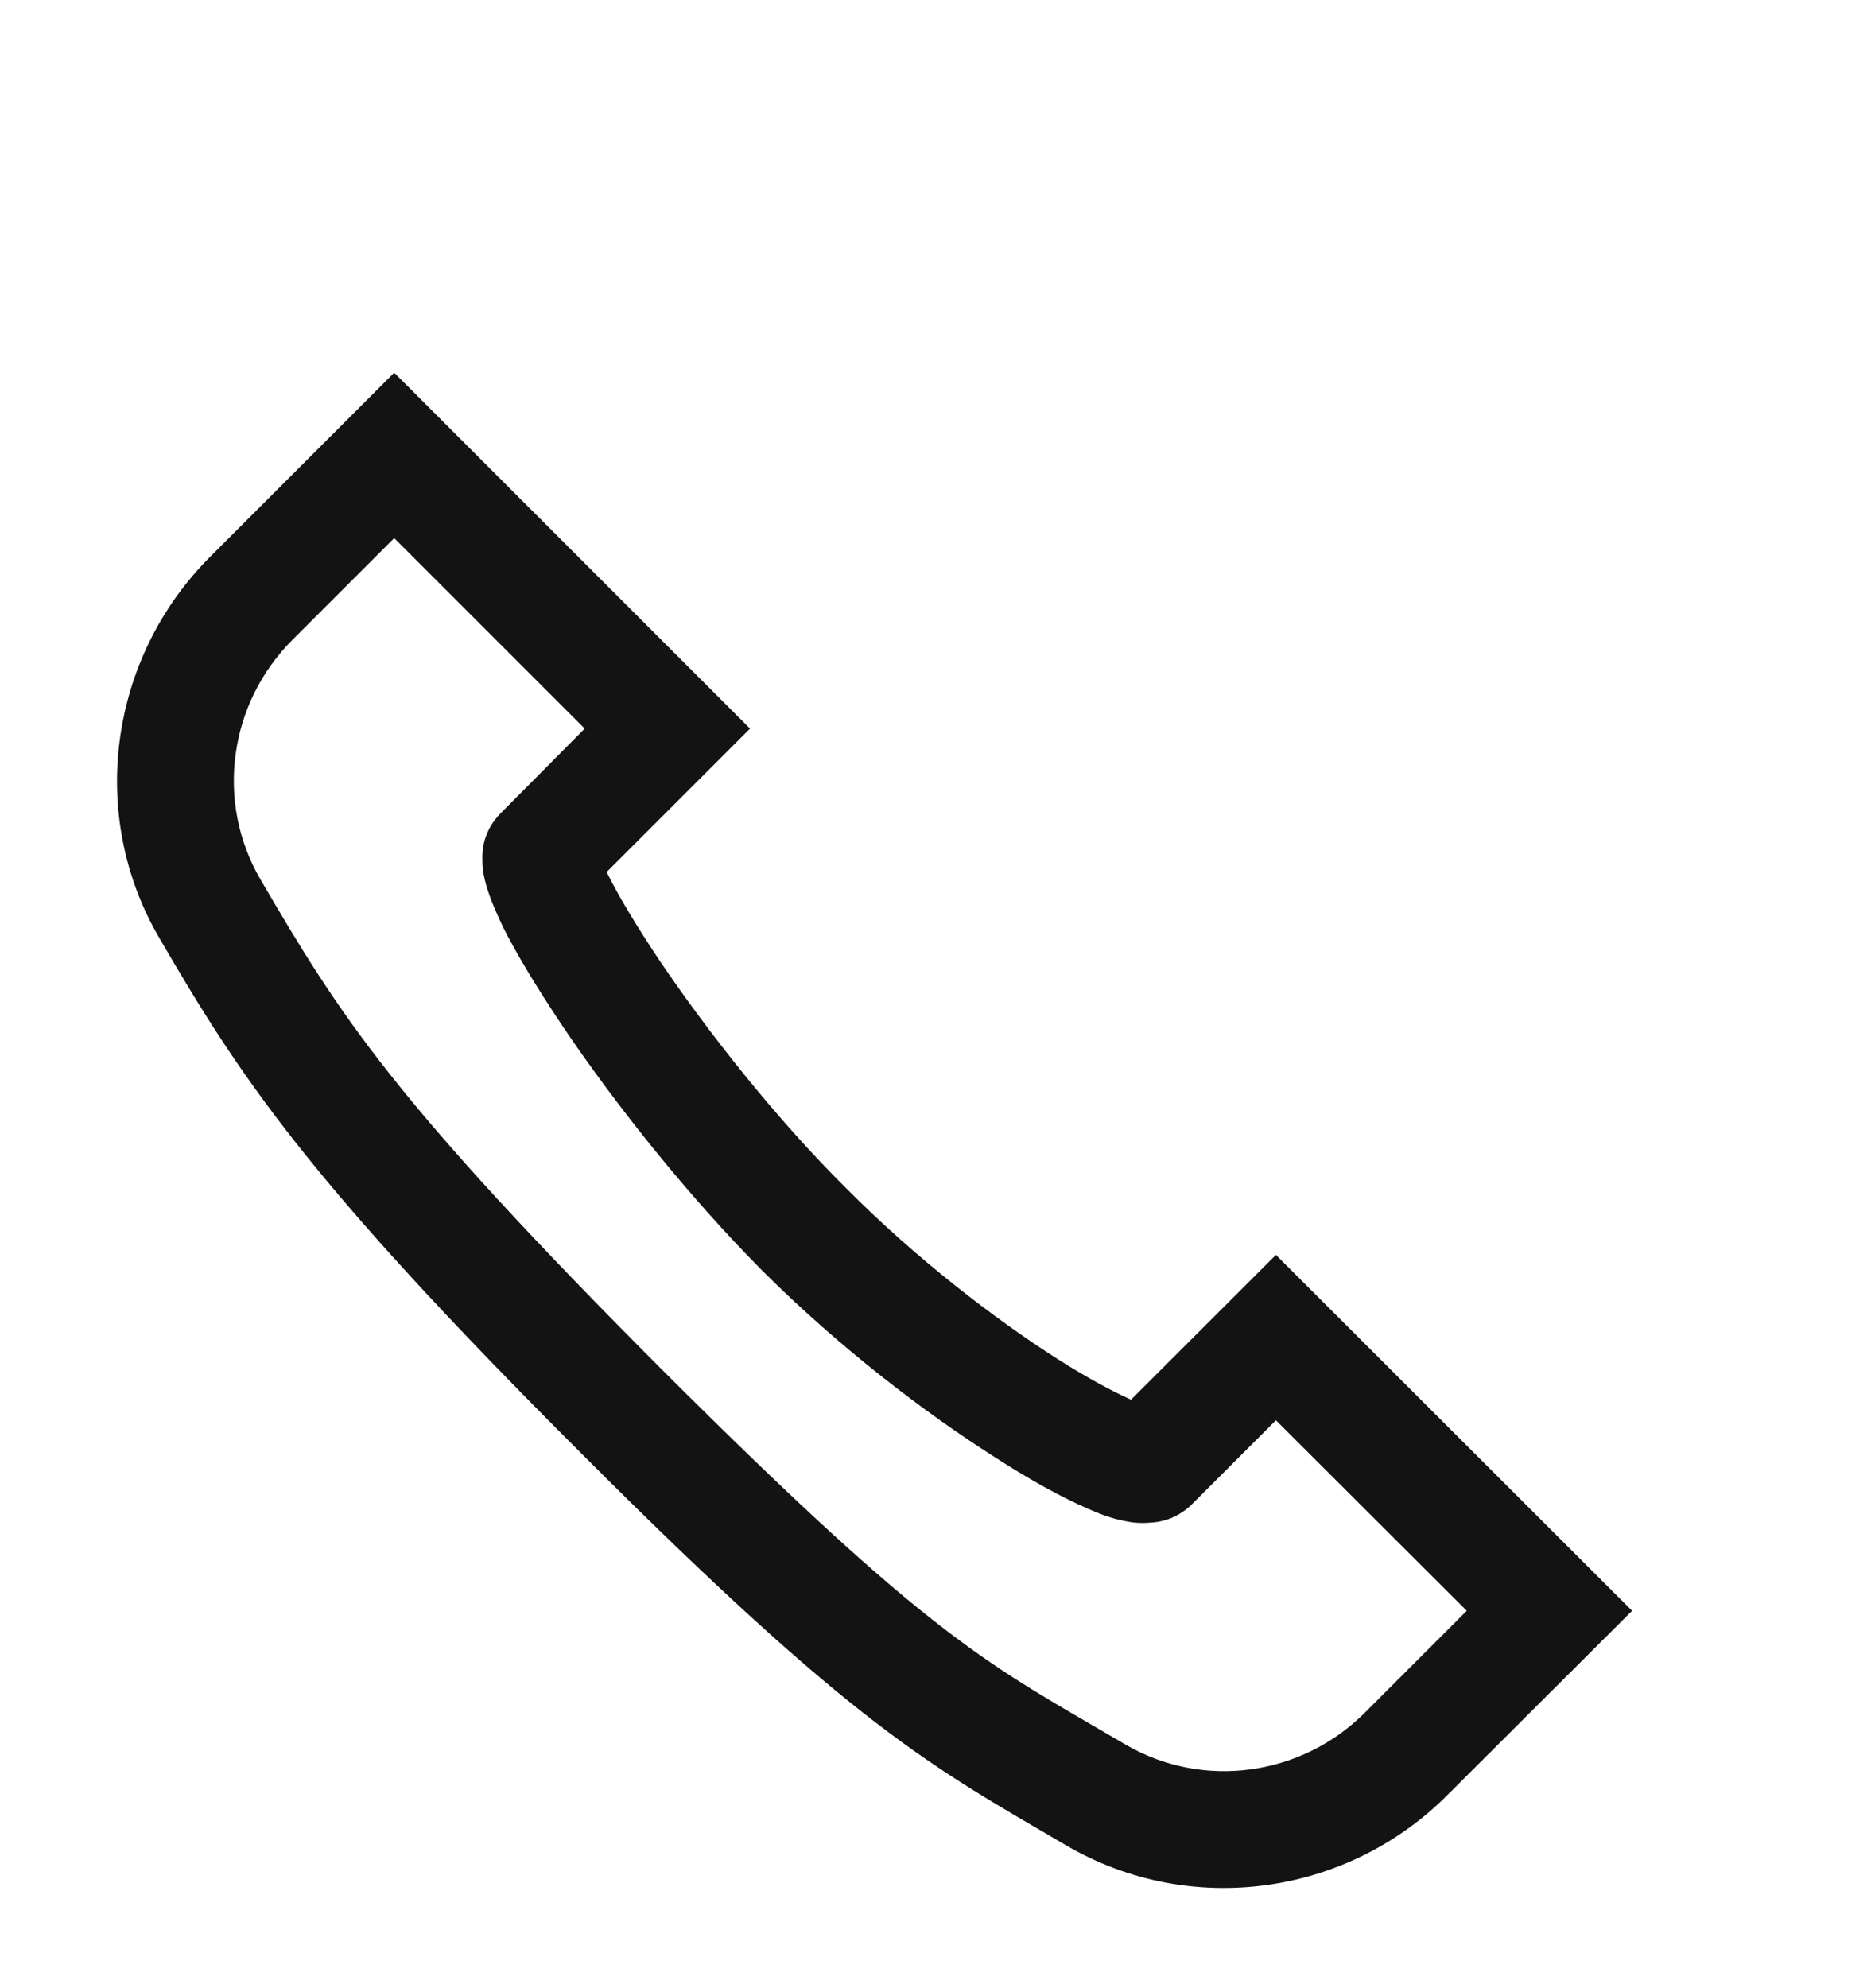 <svg width="16" height="17" viewBox="0 0 16 17" fill="none" xmlns="http://www.w3.org/2000/svg">
<g clip-path="url(#clip0_36_388)">
<path d="M3.371 3.187L1.797 4.761C0.934 5.624 0.746 6.968 1.364 8.023C2.051 9.203 2.614 10.074 4.969 12.425C7.321 14.781 7.961 15.101 9.121 15.781C10.18 16.398 11.52 16.21 12.379 15.347L13.957 13.773L10.911 10.73L9.672 11.968C9.524 11.902 9.301 11.784 9.043 11.62C8.512 11.281 7.832 10.761 7.235 10.159C6.633 9.562 6.047 8.816 5.641 8.214C5.442 7.917 5.282 7.648 5.196 7.472C5.192 7.464 5.192 7.464 5.188 7.456L6.414 6.23L3.371 3.187ZM3.371 4.601L5 6.23L4.286 6.949C4.137 7.097 4.121 7.261 4.125 7.355C4.125 7.445 4.141 7.507 4.157 7.566C4.192 7.687 4.239 7.792 4.297 7.917C4.418 8.16 4.594 8.449 4.813 8.777C5.25 9.425 5.868 10.21 6.524 10.87C7.184 11.527 7.911 12.081 8.508 12.46C8.805 12.652 9.067 12.796 9.289 12.894C9.403 12.945 9.504 12.984 9.625 13.007C9.684 13.019 9.75 13.027 9.84 13.019C9.93 13.015 10.071 12.984 10.196 12.859L10.911 12.144L12.543 13.773L11.672 14.644C11.129 15.187 10.289 15.304 9.625 14.917C8.446 14.226 7.996 14.042 5.672 11.722C3.352 9.398 2.907 8.683 2.227 7.519C1.84 6.855 1.957 6.015 2.5 5.472L3.371 4.601Z" fill="#131313"/>
</g>
<defs>
<clipPath id="clip0_36_388">
<rect width="16" height="16" fill="white" transform="translate(0 0.976)"/>
</clipPath>
</defs>
</svg>
